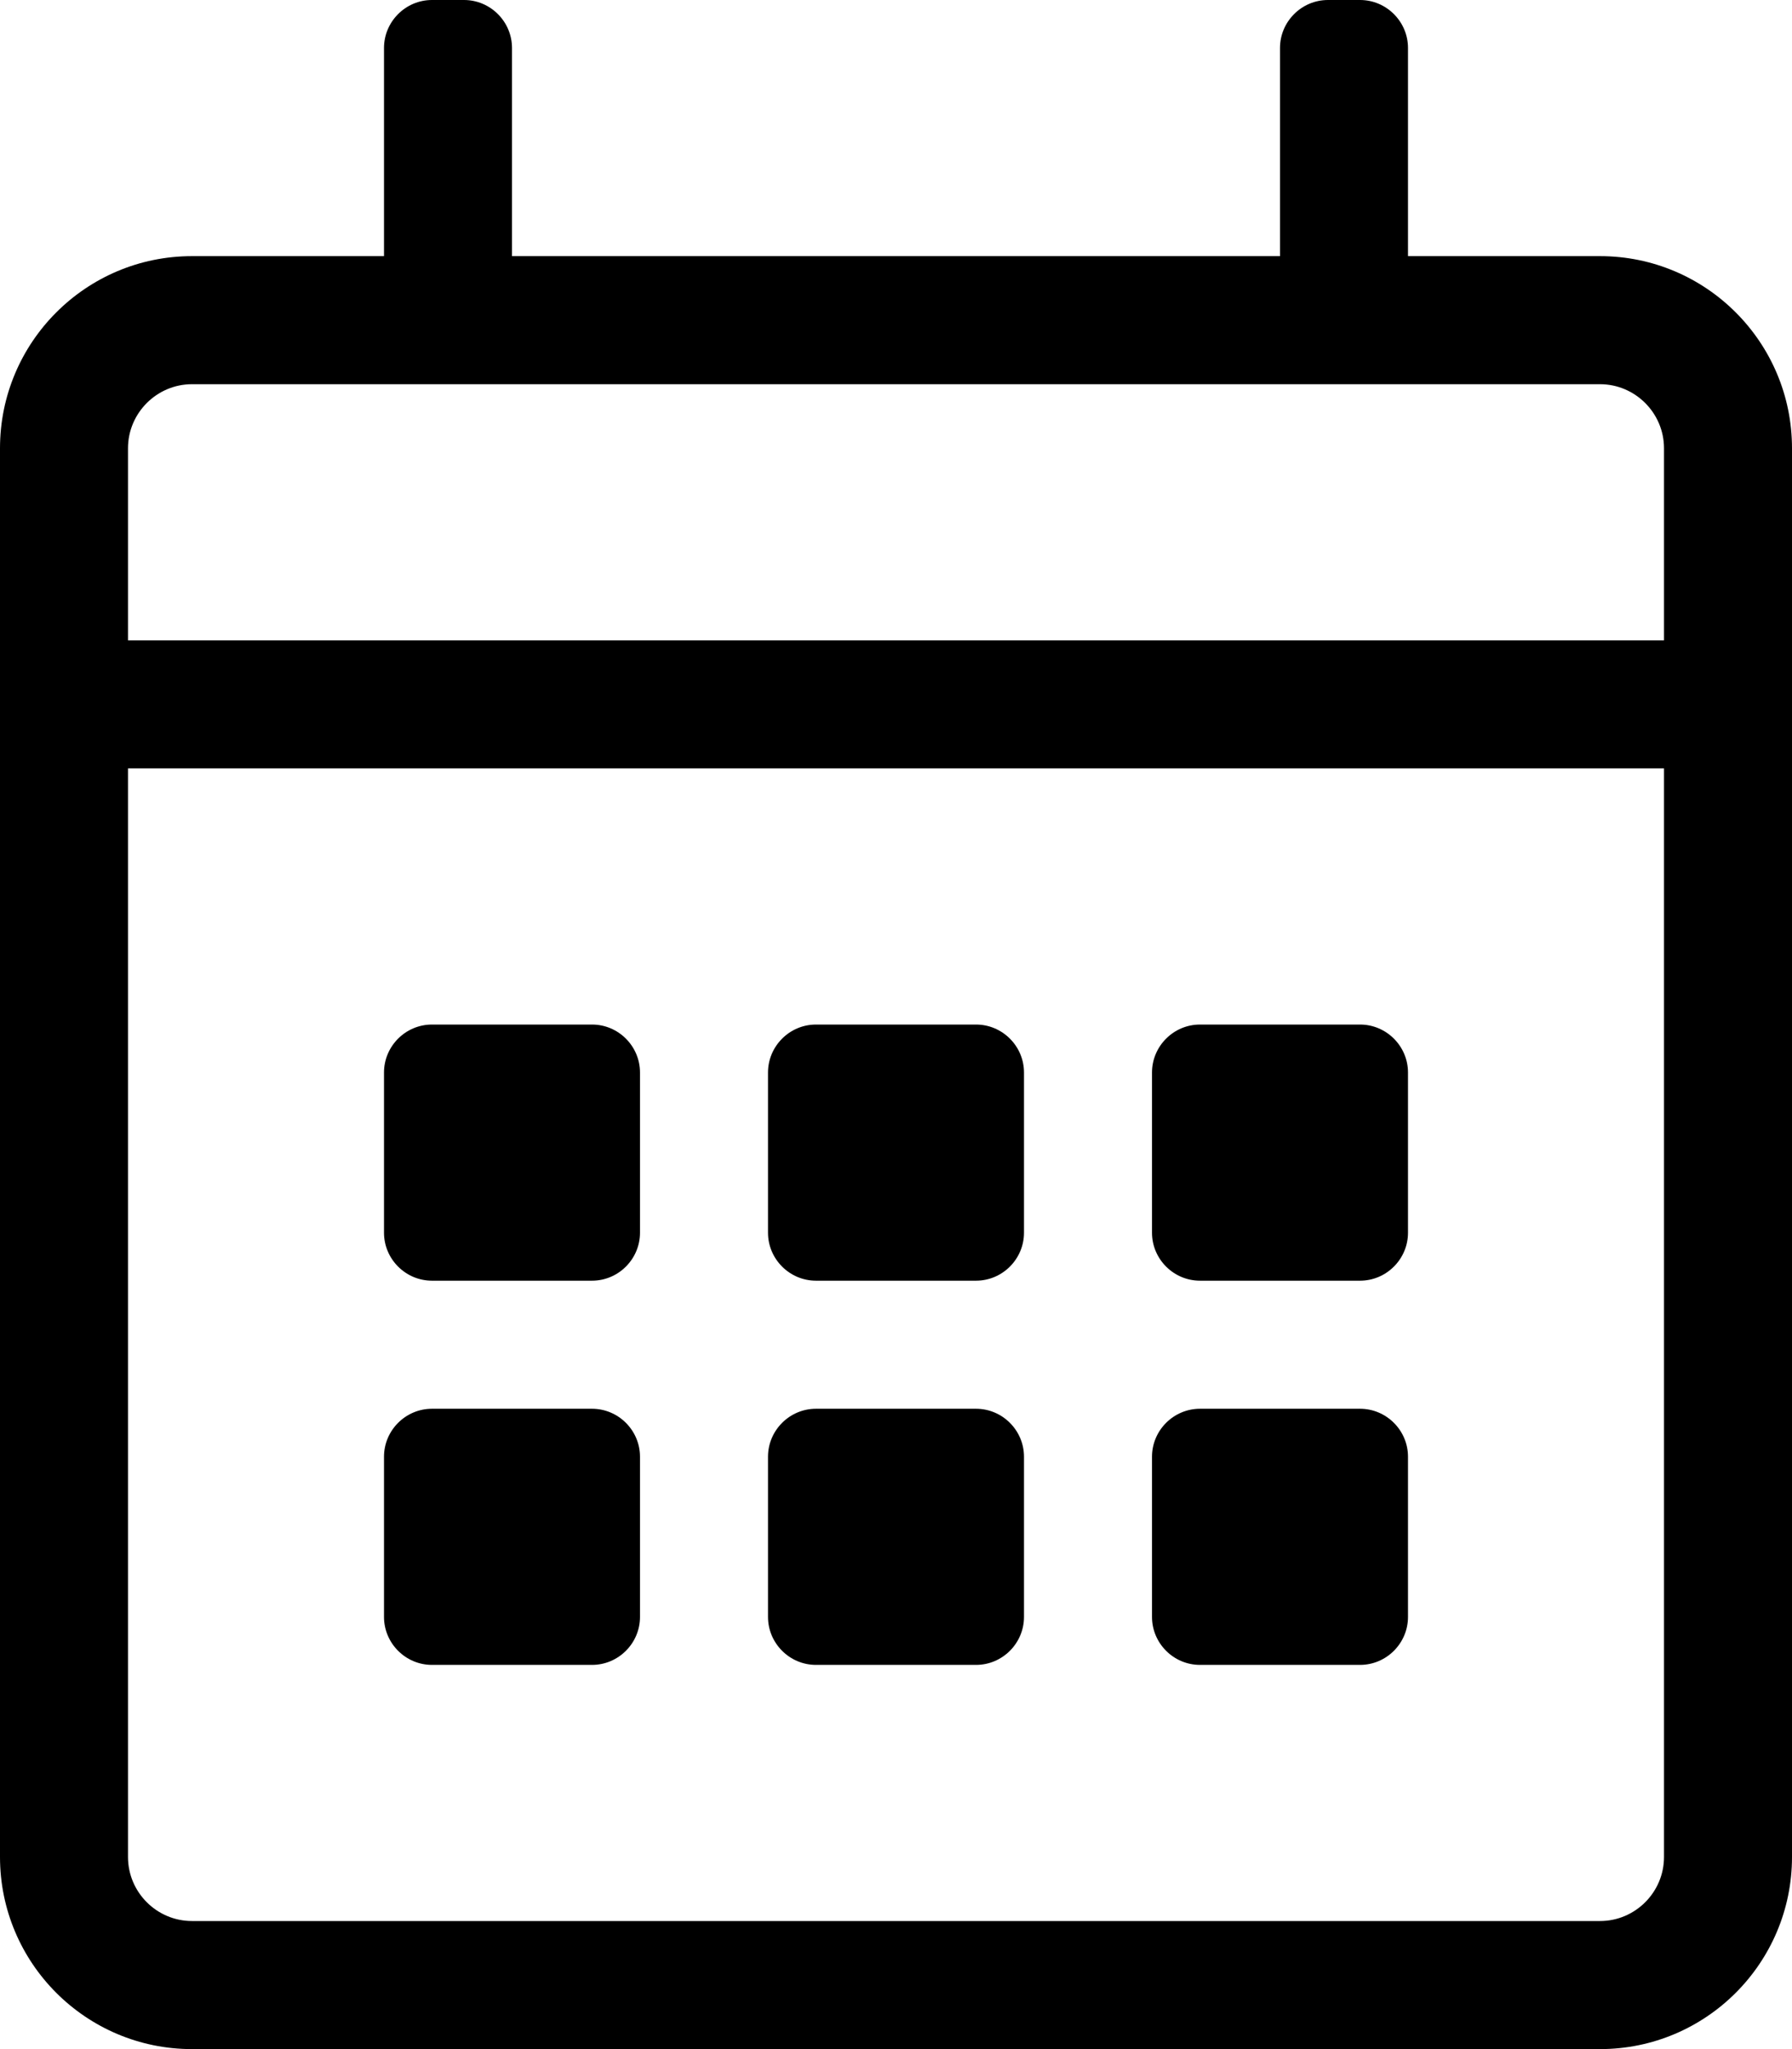 <?xml version="1.0" encoding="UTF-8"?>
<svg width="21px" height="24px" viewBox="0 0 21 24" version="1.1" xmlns="http://www.w3.org/2000/svg" xmlns:xlink="http://www.w3.org/1999/xlink">
    <!-- Generator: Sketch 62 (91390) - https://sketch.com -->
    <title>calendar-alt</title>
    <desc>Created with Sketch.</desc>
    <g id="Konzerte" stroke="none" stroke-width="1" fill="none" fill-rule="evenodd">
        <g id="mockup-Mobil" transform="translate(-49, -556)" fill="#000000" fill-rule="nonzero">
            <g id="calendar-alt" transform="translate(49, 556)">
                <path d="M18.75,3 L16.5,3 L16.5,0.562 C16.5,0.253 16.247,0 15.938,0 L15.562,0 C15.253,0 15,0.253 15,0.562 L15,3 L6,3 L6,0.562 C6,0.253 5.747,0 5.438,0 L5.062,0 C4.753,0 4.5,0.253 4.5,0.562 L4.5,3 L2.25,3 C1.008,3 0,4.008 0,5.25 L0,21.75 C0,22.992 1.008,24 2.25,24 L18.75,24 C19.992,24 21,22.992 21,21.75 L21,5.25 C21,4.008 19.992,3 18.75,3 Z M2.25,4.5 L18.75,4.5 C19.163,4.5 19.5,4.838 19.5,5.25 L19.5,7.5 L1.5,7.5 L1.5,5.25 C1.5,4.838 1.837,4.5 2.25,4.5 Z M18.75,22.5 L2.25,22.5 C1.837,22.5 1.5,22.163 1.5,21.75 L1.5,9 L19.5,9 L19.5,21.75 C19.5,22.163 19.163,22.5 18.75,22.5 Z M6.938,15 L5.062,15 C4.753,15 4.5,14.747 4.5,14.438 L4.5,12.562 C4.5,12.253 4.753,12 5.062,12 L6.938,12 C7.247,12 7.5,12.253 7.5,12.562 L7.5,14.438 C7.5,14.747 7.247,15 6.938,15 Z M11.438,15 L9.562,15 C9.253,15 9,14.747 9,14.438 L9,12.562 C9,12.253 9.253,12 9.562,12 L11.438,12 C11.747,12 12,12.253 12,12.562 L12,14.438 C12,14.747 11.747,15 11.438,15 Z M15.938,15 L14.062,15 C13.753,15 13.5,14.747 13.5,14.438 L13.5,12.562 C13.5,12.253 13.753,12 14.062,12 L15.938,12 C16.247,12 16.5,12.253 16.5,12.562 L16.5,14.438 C16.5,14.747 16.247,15 15.938,15 Z M11.438,19.5 L9.562,19.5 C9.253,19.5 9,19.247 9,18.938 L9,17.062 C9,16.753 9.253,16.5 9.562,16.5 L11.438,16.5 C11.747,16.5 12,16.753 12,17.062 L12,18.938 C12,19.247 11.747,19.5 11.438,19.5 Z M6.938,19.5 L5.062,19.5 C4.753,19.5 4.5,19.247 4.5,18.938 L4.5,17.062 C4.5,16.753 4.753,16.5 5.062,16.5 L6.938,16.5 C7.247,16.5 7.5,16.753 7.5,17.062 L7.5,18.938 C7.5,19.247 7.247,19.5 6.938,19.5 Z M15.938,19.5 L14.062,19.5 C13.753,19.5 13.5,19.247 13.5,18.938 L13.5,17.062 C13.5,16.753 13.753,16.5 14.062,16.5 L15.938,16.5 C16.247,16.5 16.5,16.753 16.5,17.062 L16.5,18.938 C16.5,19.247 16.247,19.5 15.938,19.5 Z" id="Shape"></path>
            </g>
        </g>
    </g>
</svg>